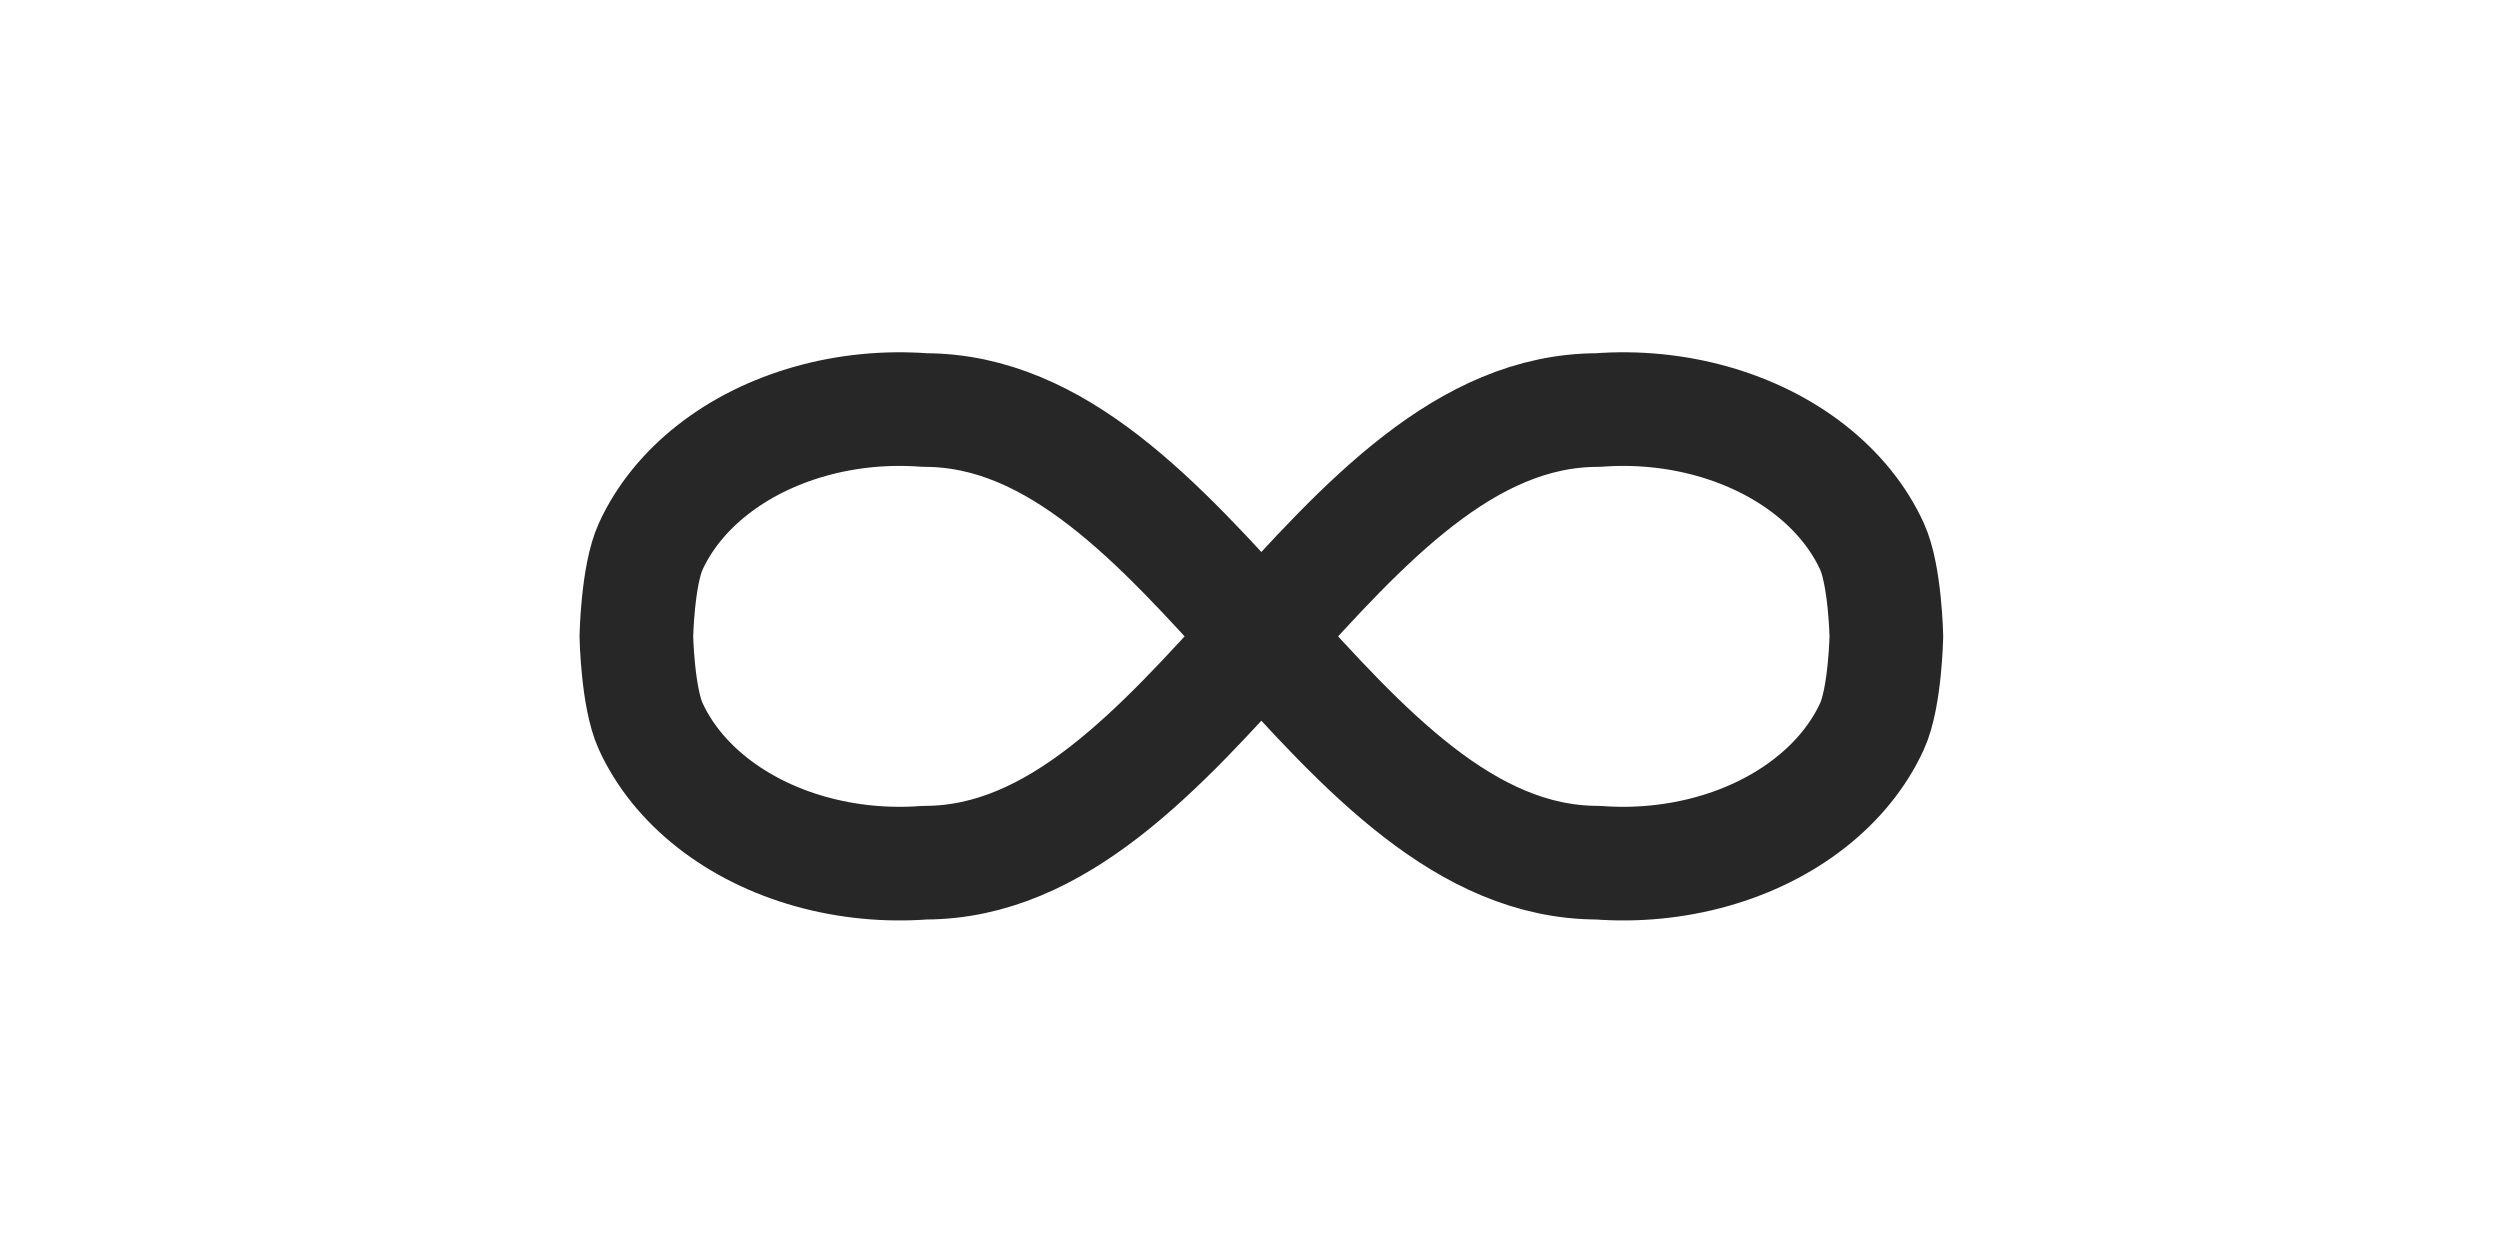 <svg width="110" height="55" viewBox="0 0 110 55" fill="none" xmlns="http://www.w3.org/2000/svg">
<path d="M70.308 37.958C72.015 38.087 73.738 37.917 75.352 37.462C76.966 37.008 78.433 36.278 79.645 35.326C80.858 34.375 81.788 33.224 82.368 31.958C82.948 30.691 83 28 83 28C83 28 82.948 25.309 82.368 24.042C81.788 22.776 80.858 21.625 79.645 20.674C78.433 19.722 76.966 18.993 75.352 18.538C73.738 18.082 72.015 17.913 70.308 18.042C58.673 18.042 52.327 37.958 40.692 37.958C38.985 38.087 37.262 37.917 35.648 37.462C34.034 37.008 32.568 36.278 31.355 35.326C30.142 34.375 29.212 33.224 28.632 31.958C28.052 30.691 28 28 28 28C28 28 28.052 25.309 28.632 24.042C29.212 22.776 30.142 21.625 31.355 20.674C32.568 19.722 34.034 18.993 35.648 18.538C37.262 18.082 38.985 17.913 40.692 18.042C52.327 18.042 58.673 37.958 70.308 37.958Z" stroke="#272727" stroke-width="5" stroke-linecap="round" stroke-linejoin="round"/>
</svg>
